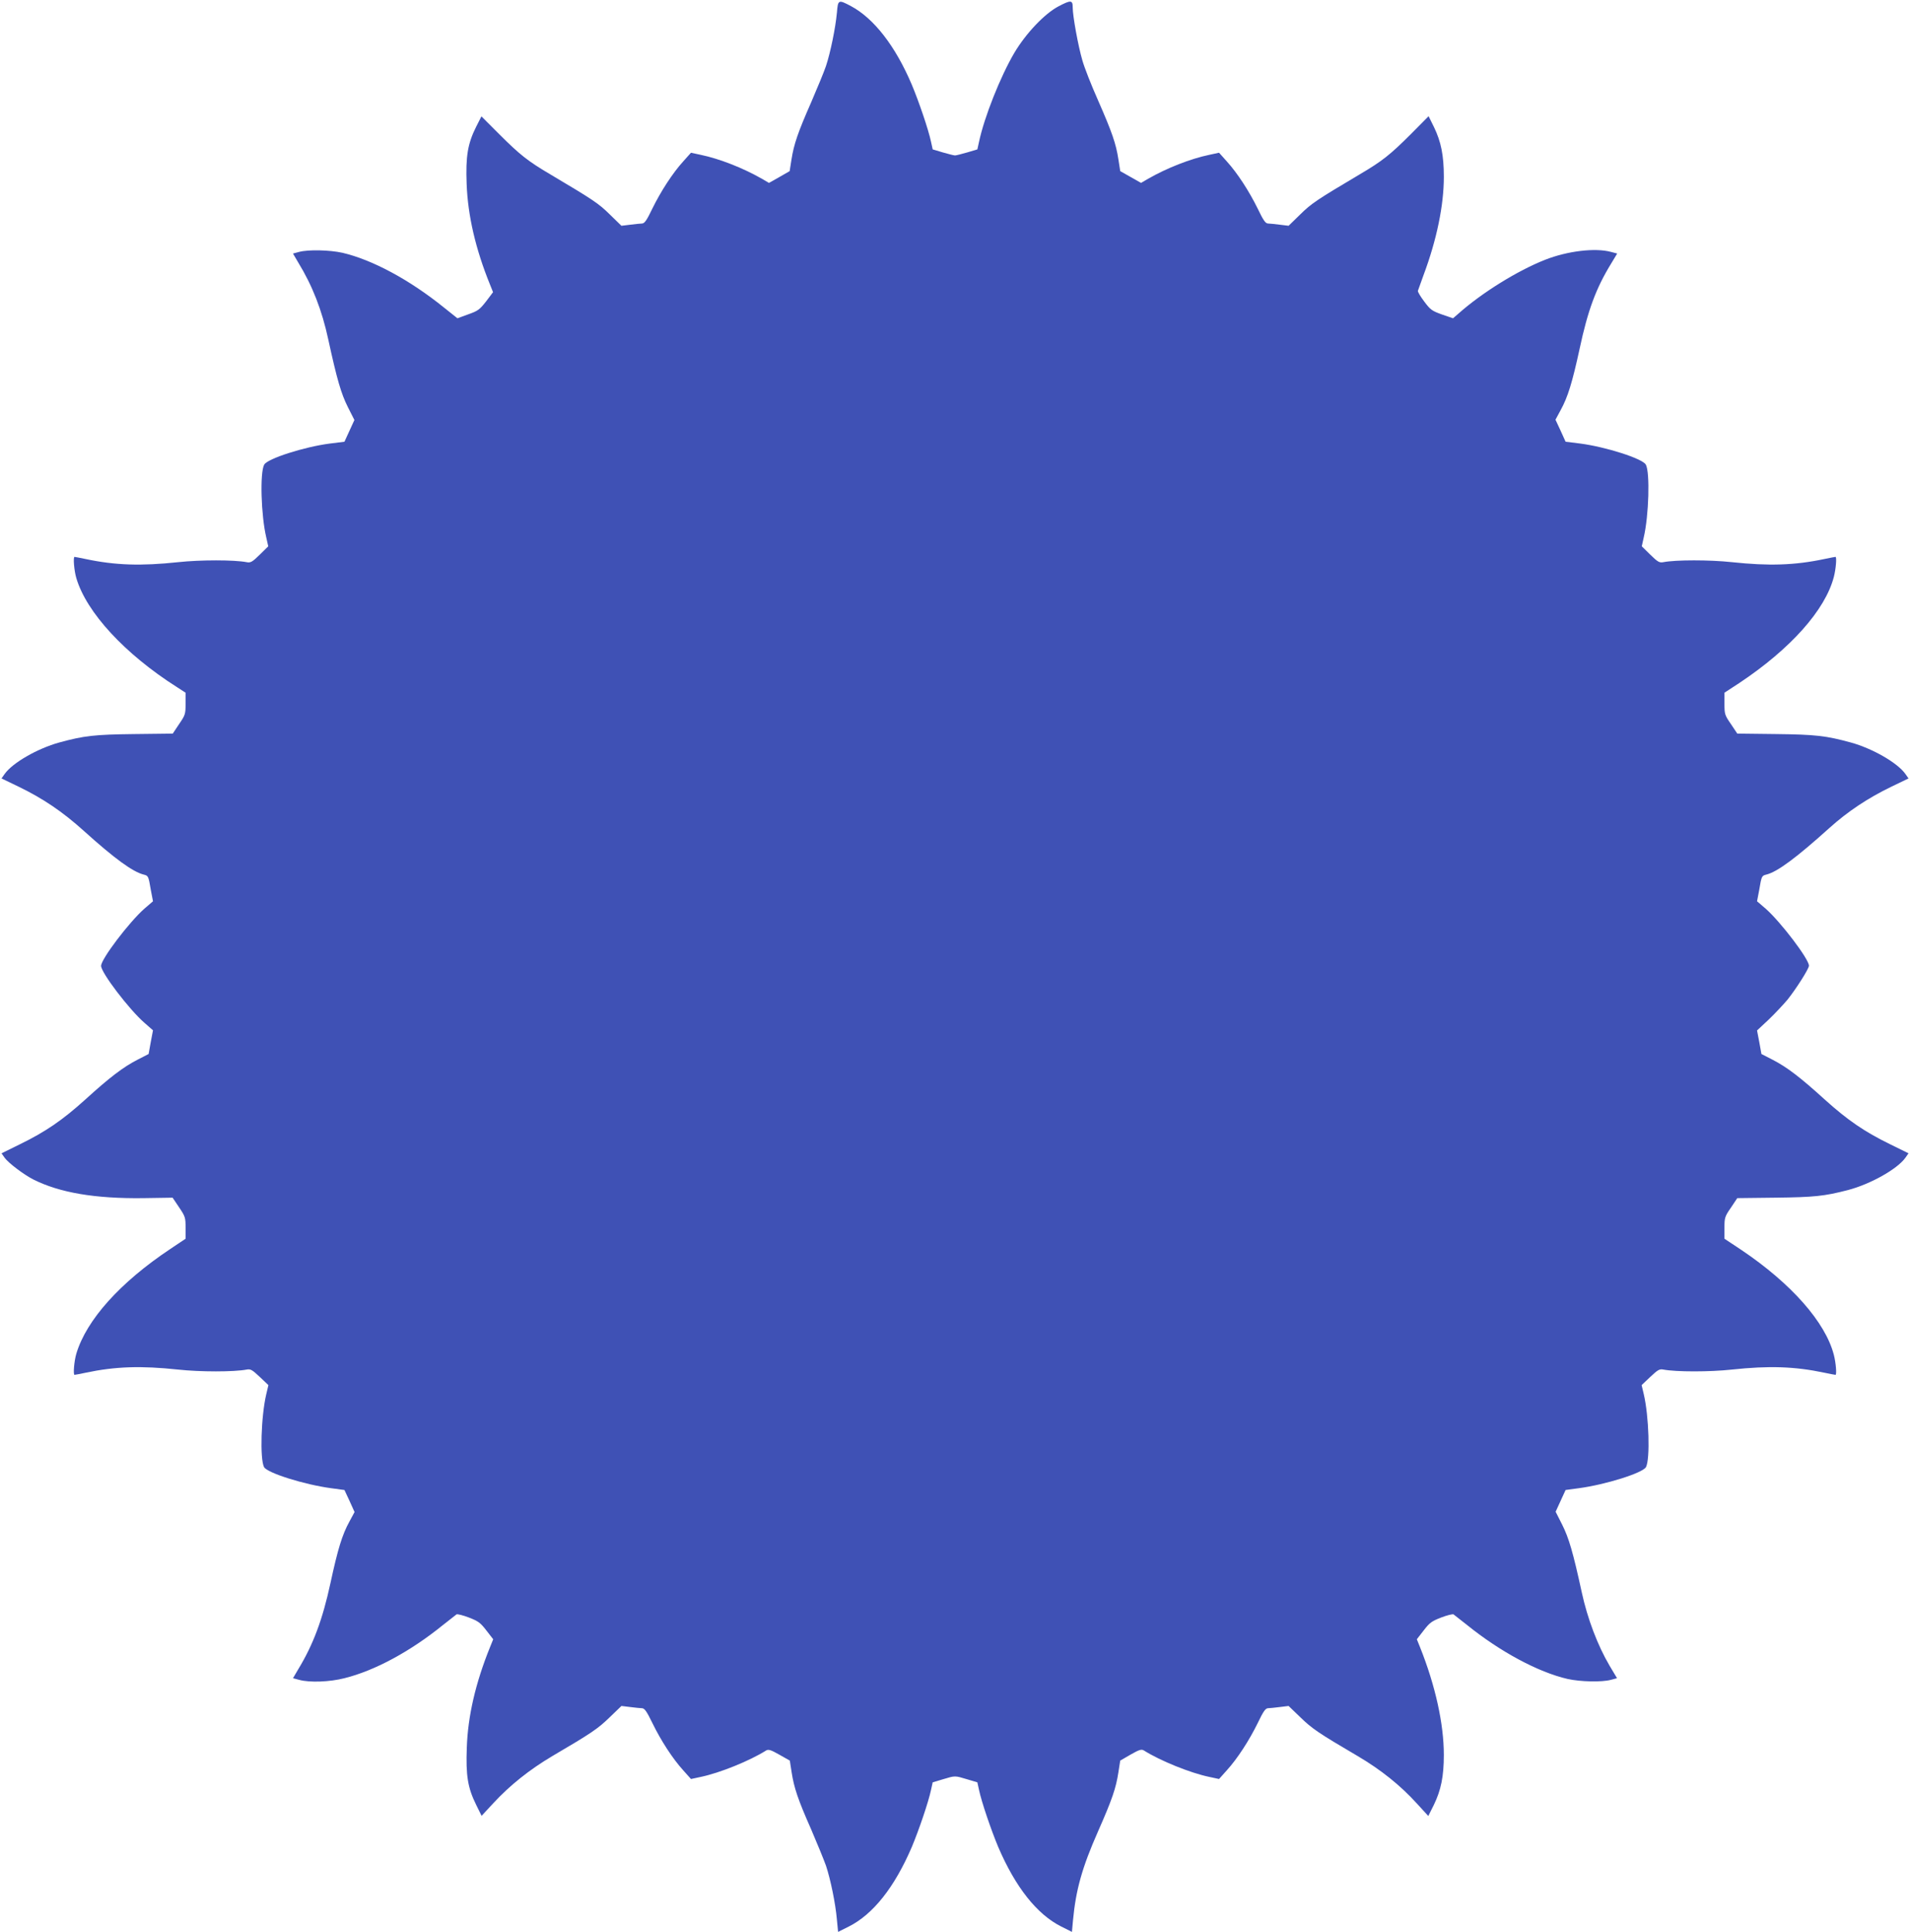 <?xml version="1.0" standalone="no"?>
<!DOCTYPE svg PUBLIC "-//W3C//DTD SVG 20010904//EN"
 "http://www.w3.org/TR/2001/REC-SVG-20010904/DTD/svg10.dtd">
<svg version="1.0" xmlns="http://www.w3.org/2000/svg"
 width="1266pt" height="1280pt" viewBox="0 0 1266 1280"
 preserveAspectRatio="xMidYMid meet">
<g transform="translate(0,1280) scale(0.1,-0.1)"
fill="#3f51b5" stroke="none">
<path d="M5547 12714 c-9 -98 -42 -260 -72 -351 -13 -39 -58 -147 -98 -240
-88 -200 -115 -278 -131 -381 l-12 -76 -68 -39 -69 -39 -46 27 c-124 71 -281
133 -406 159 l-65 14 -51 -57 c-71 -78 -149 -199 -205 -313 -37 -77 -51 -98
-68 -99 -11 0 -47 -4 -79 -8 l-58 -7 -77 75 c-75 74 -112 98 -395 266 -148 87
-202 130 -339 267 l-117 117 -35 -69 c-56 -112 -70 -196 -63 -379 8 -210 59
-431 155 -667 l20 -50 -46 -61 c-43 -55 -54 -63 -119 -86 l-71 -26 -89 71
c-229 185 -476 317 -673 363 -86 19 -226 22 -287 6 l-41 -11 34 -58 c95 -155
158 -317 200 -512 57 -262 85 -359 130 -448 l43 -85 -33 -72 -33 -72 -97 -12
c-170 -22 -414 -100 -435 -140 -29 -53 -21 -336 14 -483 l13 -58 -56 -55 c-50
-49 -61 -55 -87 -50 -83 16 -307 16 -455 0 -244 -26 -415 -21 -613 21 -38 8
-70 14 -73 14 -10 0 -3 -91 12 -141 67 -227 322 -503 667 -722 l57 -37 0 -73
c0 -69 -2 -75 -43 -135 l-42 -63 -255 -3 c-264 -3 -333 -11 -498 -56 -144 -40
-308 -134 -361 -208 l-21 -30 116 -56 c159 -77 288 -164 429 -291 205 -185
325 -272 397 -290 31 -8 32 -9 48 -104 l14 -73 -57 -49 c-101 -89 -287 -334
-287 -379 0 -45 186 -289 287 -377 l57 -50 -15 -79 -14 -78 -74 -38 c-95 -49
-182 -115 -346 -264 -152 -137 -263 -213 -433 -296 l-122 -60 21 -30 c26 -35
125 -110 189 -143 175 -88 410 -128 729 -124 l195 3 43 -64 c41 -61 43 -68 43
-136 l0 -72 -100 -67 c-334 -222 -557 -471 -624 -694 -15 -50 -22 -141 -12
-141 3 0 35 6 73 14 198 42 369 47 613 21 147 -16 370 -16 455 0 26 5 37 -2
87 -49 l57 -54 -14 -59 c-35 -148 -43 -430 -15 -484 21 -39 266 -116 444 -140
l89 -12 34 -73 33 -73 -34 -63 c-48 -87 -77 -182 -126 -409 -52 -240 -114
-407 -214 -571 l-34 -58 41 -11 c69 -19 203 -14 300 11 201 50 437 177 655
354 43 34 83 65 88 69 6 3 43 -6 82 -21 62 -24 76 -34 116 -86 l45 -58 -21
-52 c-96 -237 -147 -457 -154 -666 -7 -184 6 -266 62 -379 l36 -73 77 83 c110
119 240 223 392 313 261 153 303 182 380 257 l78 75 58 -7 c32 -4 68 -8 79 -8
17 -1 31 -22 68 -98 56 -115 134 -236 205 -314 l51 -57 65 14 c125 26 323 106
433 175 15 9 30 5 88 -28 l69 -39 12 -77 c16 -103 41 -179 130 -380 40 -93 84
-201 98 -240 30 -91 63 -250 72 -356 l8 -82 70 35 c162 81 304 261 418 526 47
112 111 299 128 380 l11 50 67 20 c83 25 79 25 162 0 l67 -20 11 -50 c17 -81
81 -268 128 -380 114 -265 256 -445 418 -526 l70 -35 7 77 c19 202 60 349 166
589 94 213 119 287 135 392 l12 77 69 40 c58 33 72 37 88 27 110 -69 308 -149
433 -175 l65 -14 51 57 c71 78 149 199 205 313 37 77 51 98 68 99 11 0 47 4
79 8 l58 7 78 -75 c77 -75 119 -104 380 -257 153 -90 283 -194 392 -314 l76
-83 37 74 c47 97 66 188 66 331 0 205 -56 459 -158 714 l-21 52 45 58 c40 52
54 62 116 86 39 15 76 24 82 21 5 -4 45 -35 88 -69 220 -178 473 -314 668
-359 86 -19 226 -22 287 -6 l41 11 -49 82 c-79 134 -147 312 -185 488 -57 262
-85 359 -130 448 l-43 85 33 72 33 72 89 12 c178 24 423 101 444 140 28 54 20
336 -15 484 l-14 59 57 54 c50 47 61 54 87 49 85 -16 308 -16 455 0 244 26
415 21 613 -21 38 -8 70 -14 73 -14 9 0 3 79 -11 133 -56 216 -282 472 -612
694 l-113 75 0 72 c0 67 2 75 43 134 l42 63 255 3 c255 3 322 10 477 50 150
39 328 139 382 214 l21 30 -122 60 c-170 83 -281 159 -433 296 -164 149 -251
215 -346 264 l-74 38 -14 78 -15 78 76 71 c42 40 98 100 126 133 58 73 142
205 142 225 0 44 -187 290 -287 378 l-57 49 14 73 c16 95 17 96 48 104 73 18
198 111 418 309 121 109 255 198 408 272 l116 56 -21 30 c-53 74 -217 168
-361 208 -165 45 -234 53 -498 56 l-255 3 -42 63 c-41 59 -43 66 -43 135 l0
73 98 64 c340 226 570 484 627 703 14 54 20 133 11 133 -3 0 -35 -6 -73 -14
-198 -42 -369 -47 -613 -21 -148 16 -372 16 -455 0 -26 -5 -37 1 -87 50 l-56
55 13 59 c34 145 42 430 14 482 -21 40 -266 118 -435 140 l-97 12 -33 73 -34
73 34 63 c48 87 77 182 126 407 54 253 108 400 208 563 l41 68 -42 11 c-104
28 -287 6 -435 -52 -183 -72 -420 -219 -574 -356 l-37 -32 -73 25 c-67 24 -77
31 -118 86 -25 33 -44 65 -42 71 2 7 19 53 37 103 88 235 135 464 135 652 0
143 -19 234 -65 329 l-36 73 -117 -118 c-137 -137 -191 -180 -339 -267 -283
-168 -320 -192 -395 -266 l-77 -75 -58 7 c-32 4 -68 8 -79 8 -17 1 -31 22 -68
99 -56 114 -134 235 -205 313 l-51 57 -65 -14 c-125 -26 -282 -88 -406 -159
l-46 -27 -69 39 -69 39 -12 77 c-16 105 -42 180 -135 392 -44 99 -91 218 -104
265 -28 96 -64 293 -64 351 0 49 -12 50 -94 7 -93 -49 -217 -180 -294 -310
-91 -155 -198 -423 -233 -588 l-11 -50 -67 -20 c-38 -11 -74 -20 -81 -20 -7 0
-43 9 -81 20 l-67 20 -11 50 c-17 81 -81 268 -128 380 -109 256 -251 438 -402
519 -85 45 -87 44 -94 -45z"/>
</g>
</svg>
